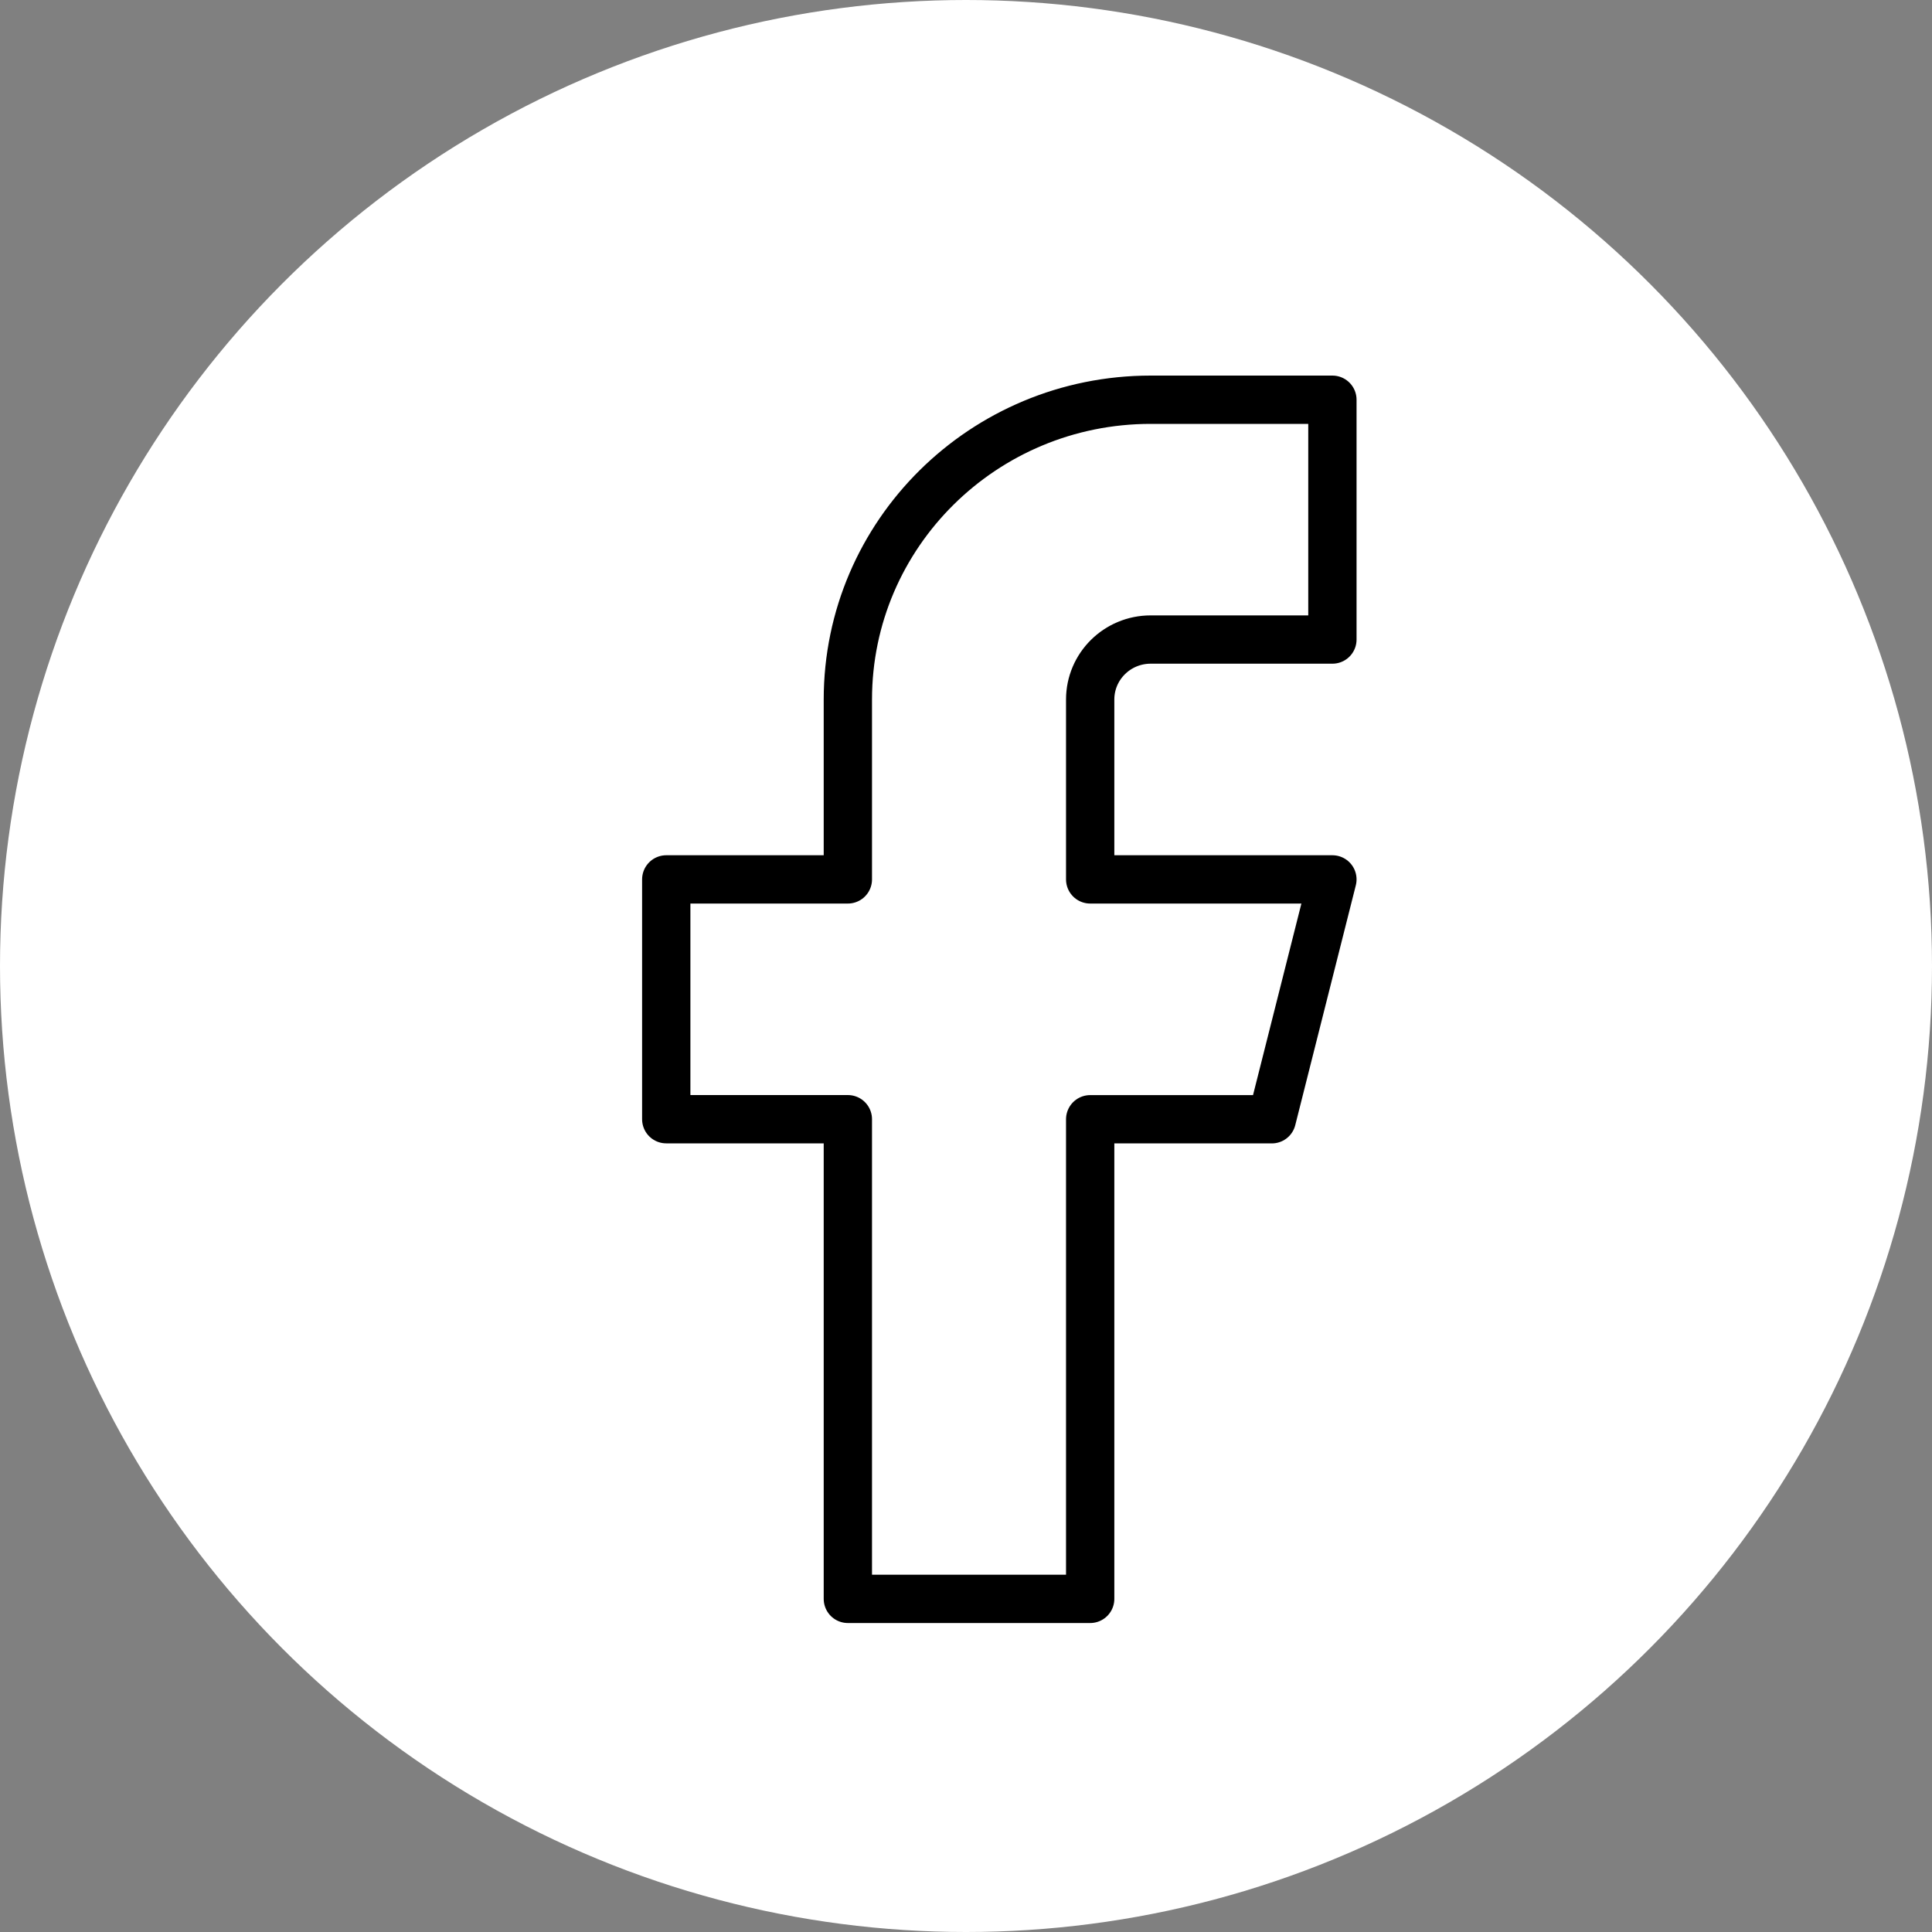 <svg xmlns="http://www.w3.org/2000/svg" width="40" height="40" viewBox="0 0 40 40">
    <rect x="0" y="0" width="40" height="40" fill="#808080" stroke="none"/>
    <g fill="none" fill-rule="evenodd">
        <circle cx="20" cy="20" r="20" fill="#FFF"/>
        <path stroke="#000" stroke-linecap="round" stroke-linejoin="round" d="M27.586 8.276h-3.762c-3.462 0-6.27 2.779-6.27 6.207v3.724h-3.76v4.965h3.76v9.931h5.017v-9.93h3.761l1.254-4.966h-5.015v-3.724c0-.686.56-1.242 1.253-1.242h3.762V8.276z"/>
    </g>
</svg>
